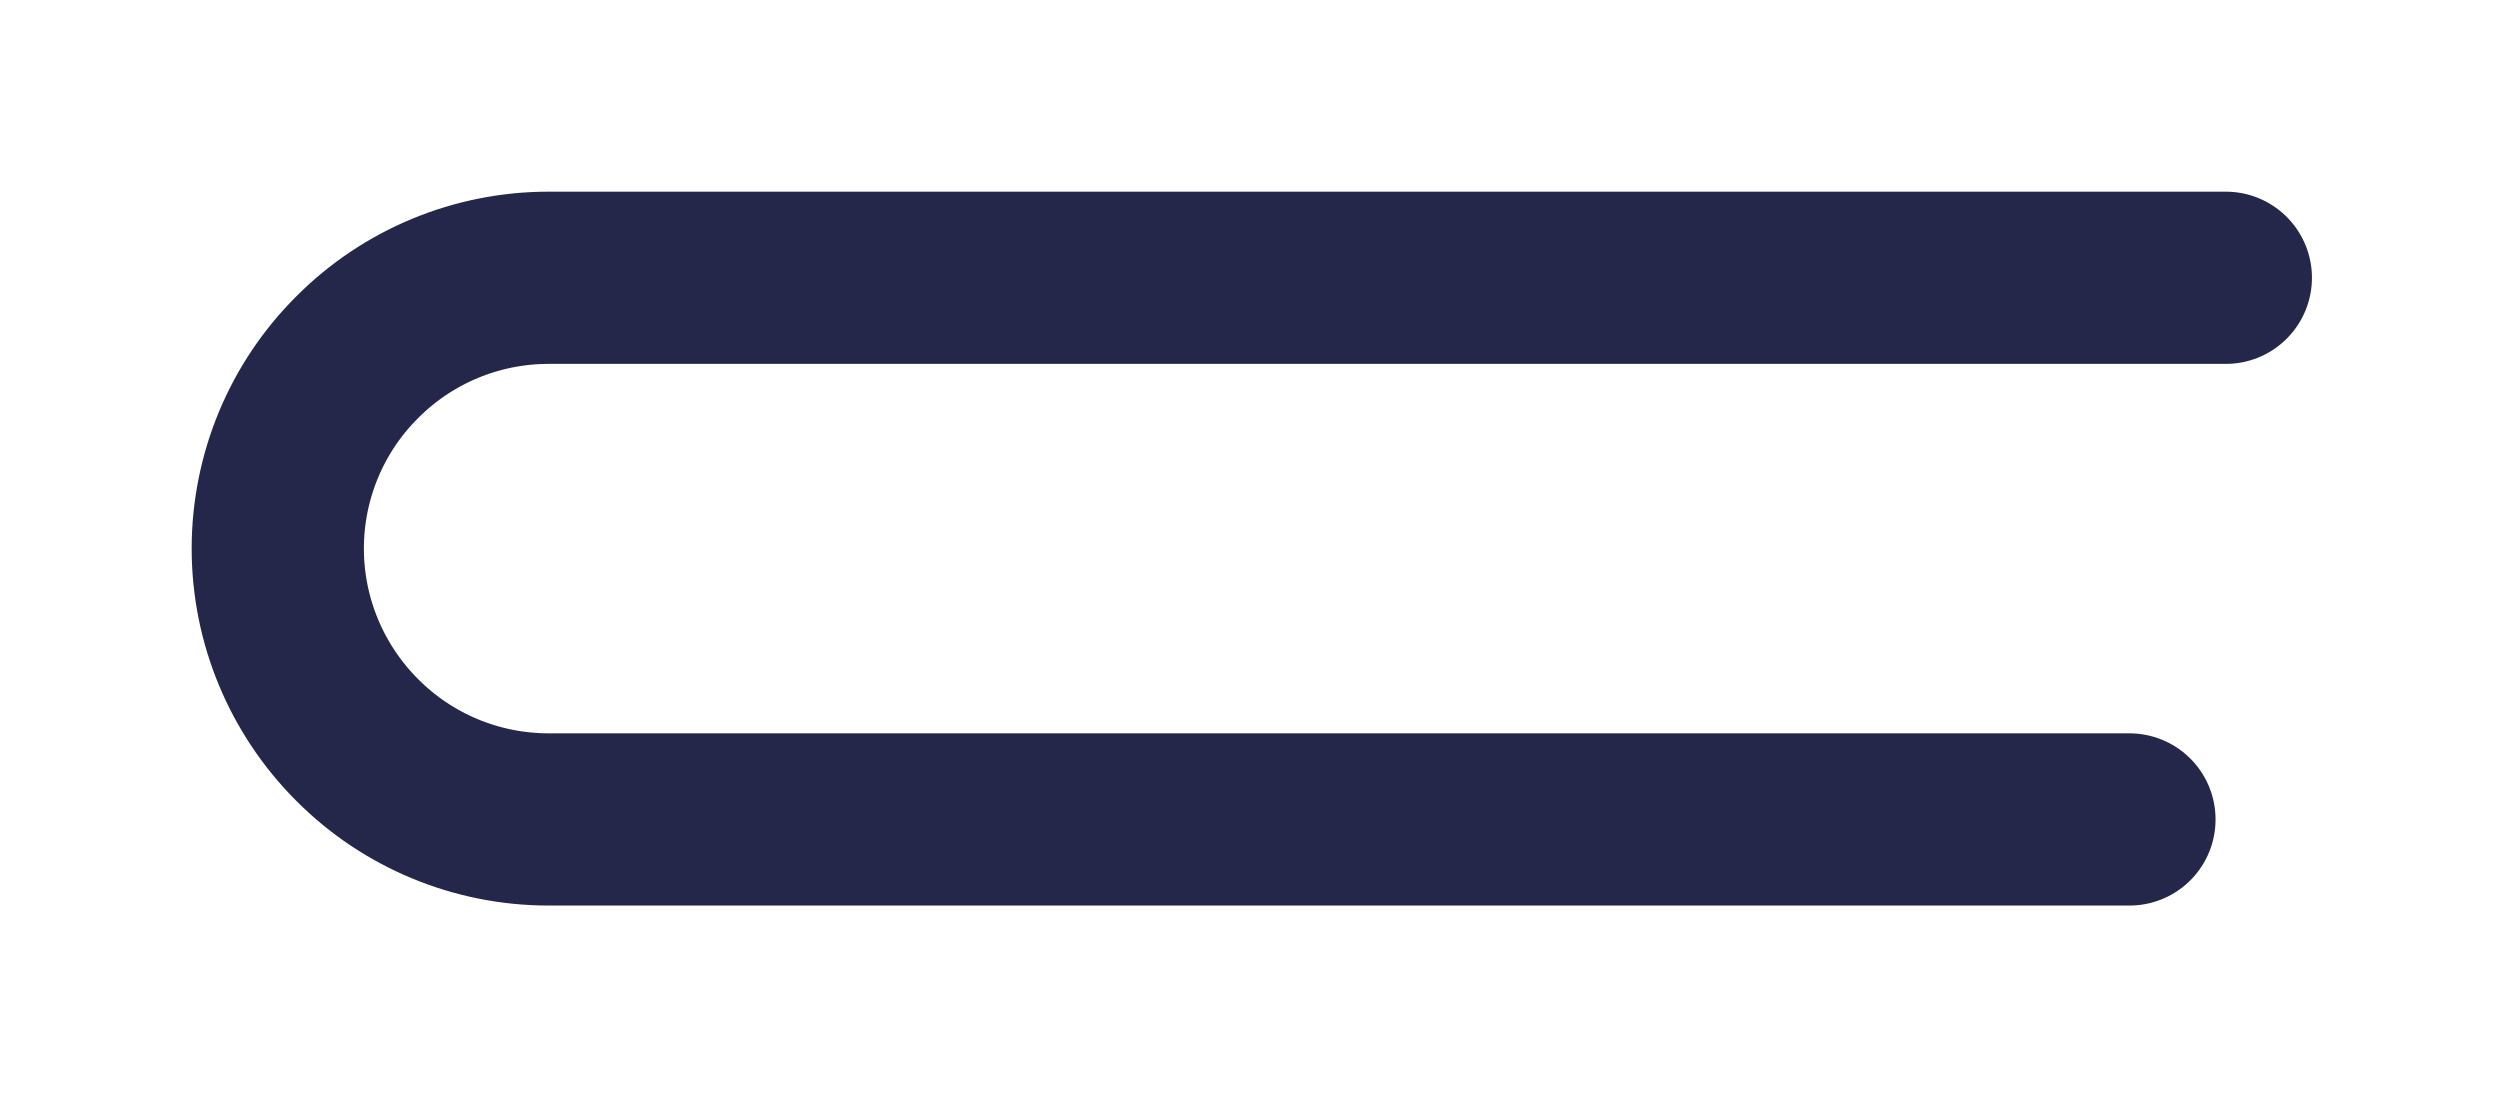 <?xml version="1.0" encoding="utf-8"?>
<svg xmlns="http://www.w3.org/2000/svg" fill="none" height="100%" overflow="visible" preserveAspectRatio="none" style="display: block;" viewBox="0 0 9 4" width="100%">
<path d="M8.013 1H1.975C1.716 1 1.468 1.103 1.286 1.286C1.103 1.468 1 1.716 1 1.975C1 2.233 1.103 2.481 1.286 2.664C1.468 2.847 1.716 2.95 1.975 2.95H7.666" id="Vector" stroke="#24274A" stroke-linecap="round" stroke-width="0.62"/>
</svg>